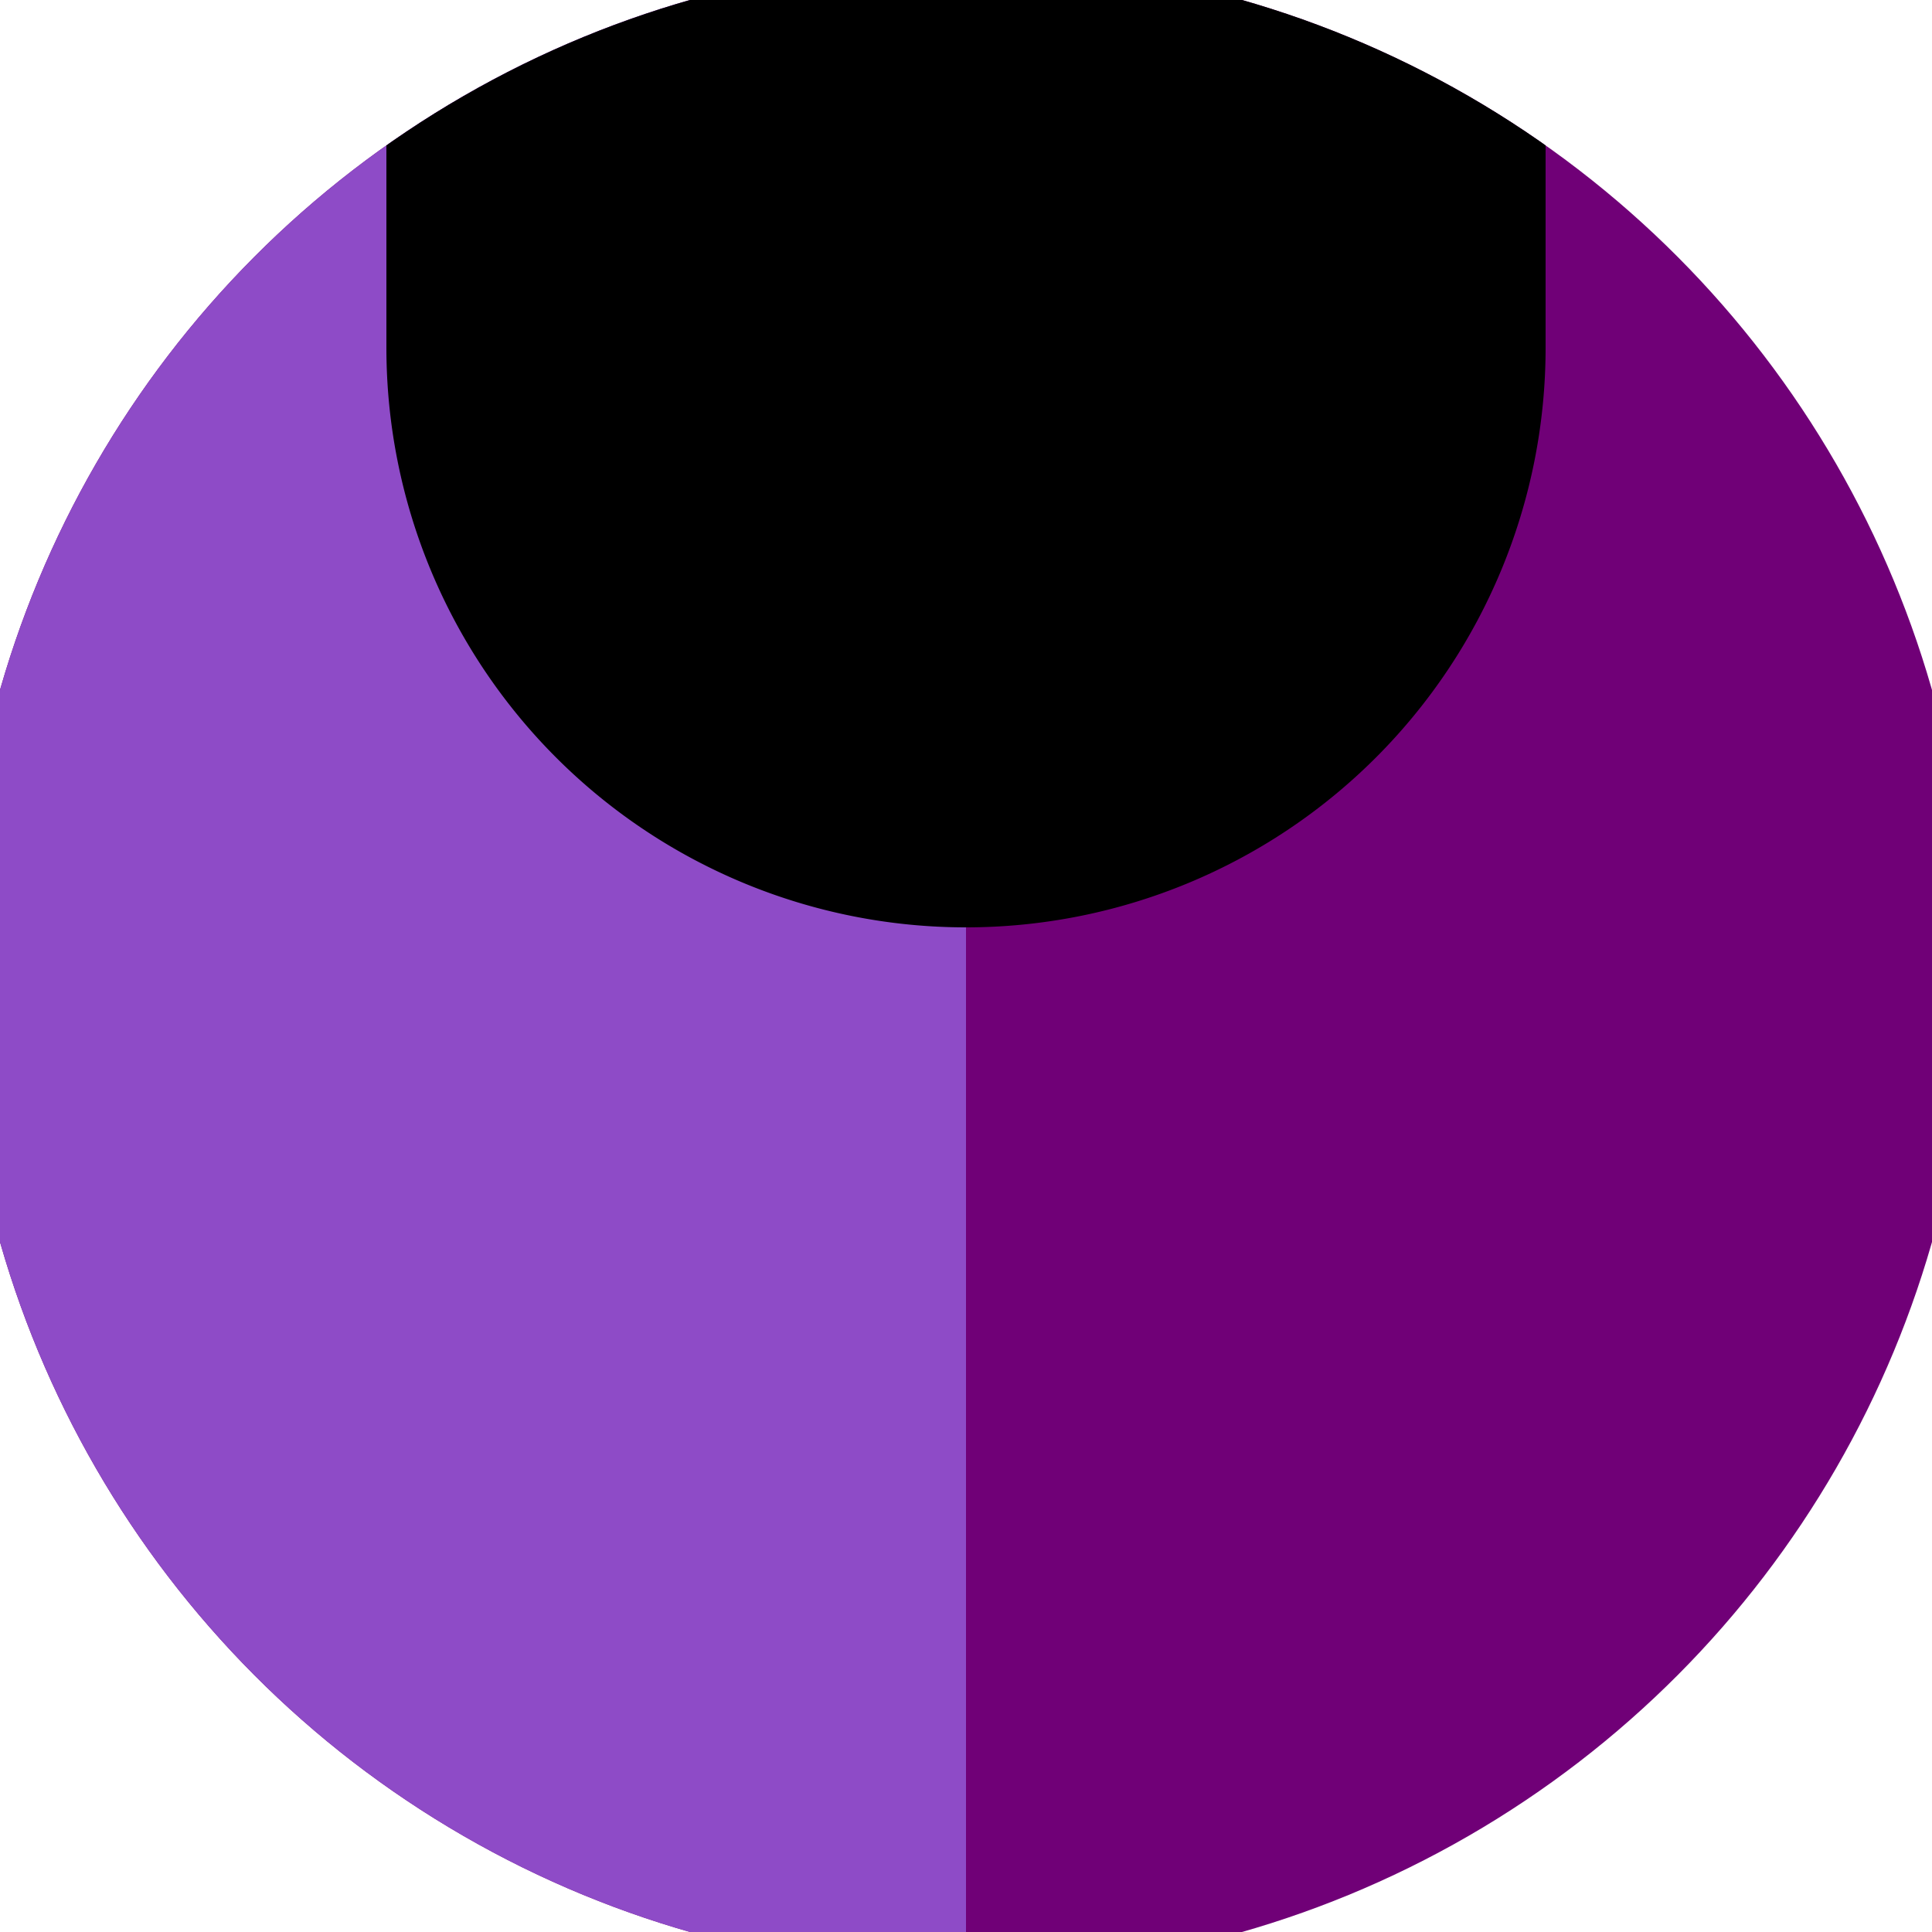 <svg xmlns="http://www.w3.org/2000/svg" width="128" height="128" viewBox="0 0 100 100" shape-rendering="geometricPrecision">
                            <defs>
                                <clipPath id="clip">
                                    <circle cx="50" cy="50" r="52" />
                                    <!--<rect x="0" y="0" width="100" height="100"/>-->
                                </clipPath>
                            </defs>
                            <g transform="rotate(0 50 50)">
                            <rect x="0" y="0" width="100" height="100" fill="#700077" clip-path="url(#clip)"/><path d="M 0 0 H 50 V 100 H 0 Z" fill="#8e4bc7" clip-path="url(#clip)"/><path d="M 20 18 A 30 30 0 0 0 80 18 V 0 H 20 Z" fill="#000000" clip-path="url(#clip)"/></g></svg>